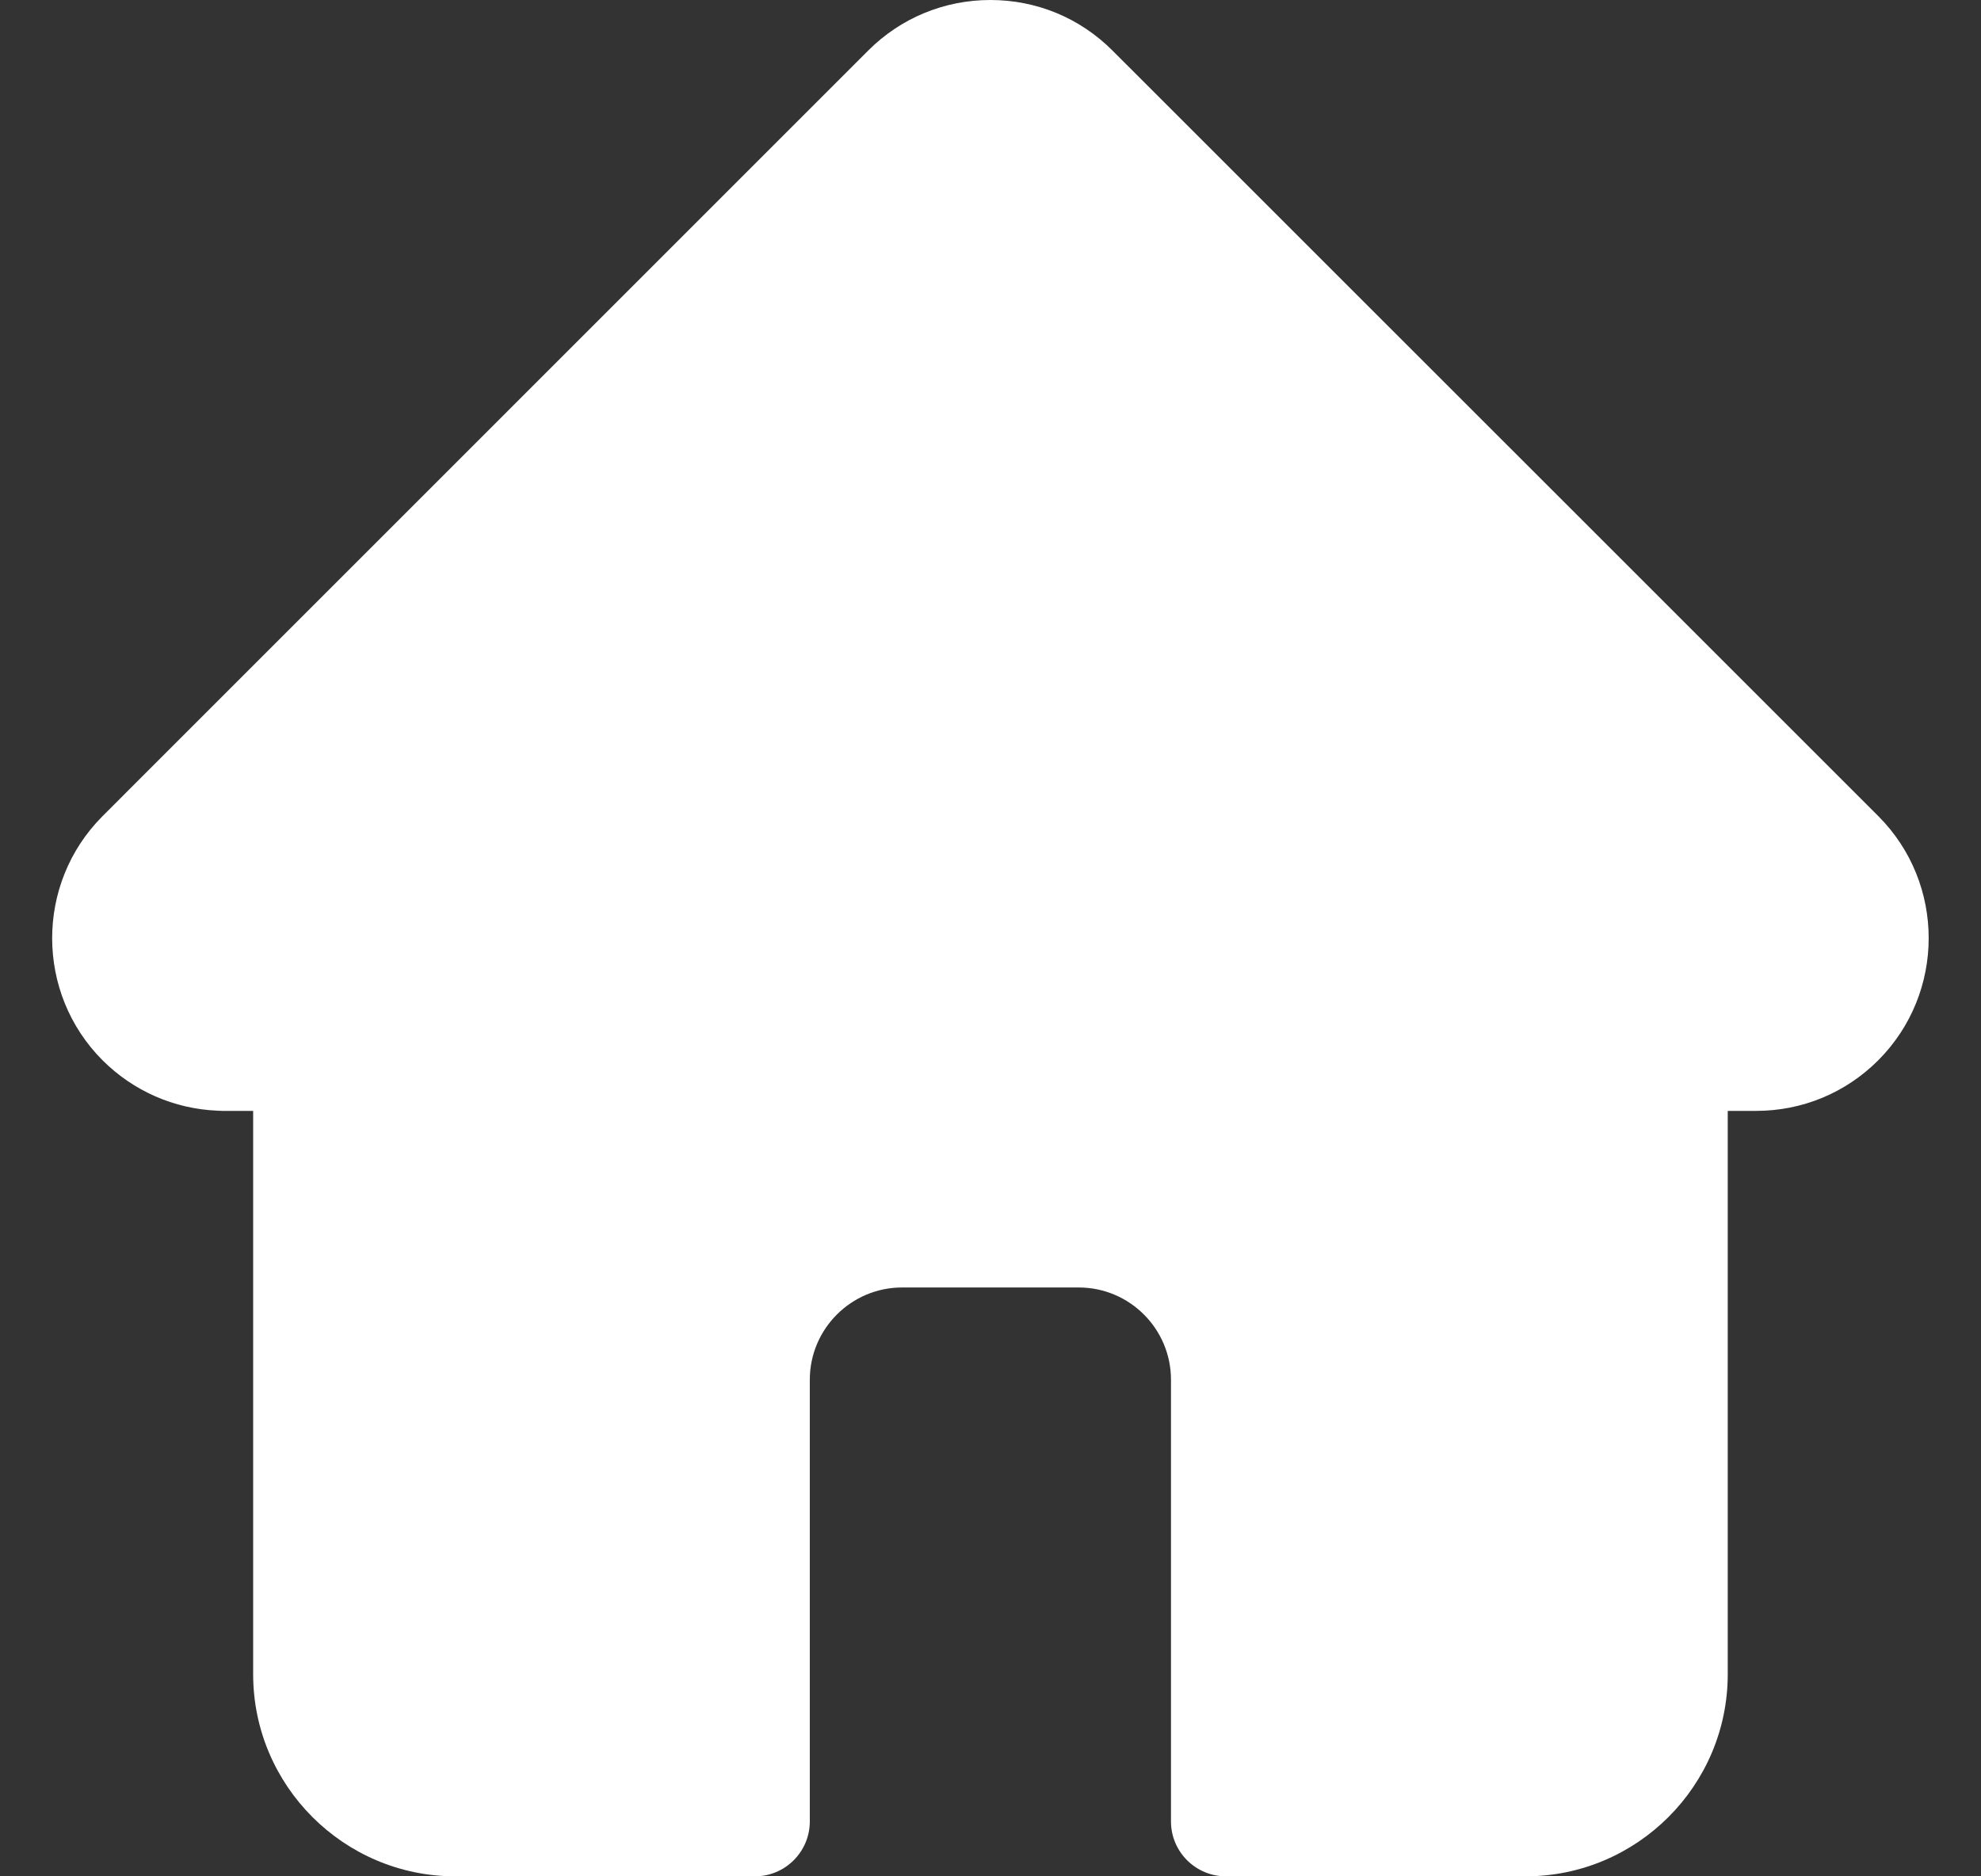 <svg width="19" height="18" viewBox="0 0 19 18" fill="none" xmlns="http://www.w3.org/2000/svg">
<rect x="0" y="0" width="19" height="18" fill="#333333" stroke="none"/>
<path d="M18.015 7.829C18.014 7.829 18.014 7.828 18.014 7.828L10.671 0.486C10.358 0.172 9.942 0 9.499 0C9.057 0 8.64 0.172 8.327 0.485L0.989 7.824C0.986 7.827 0.984 7.829 0.981 7.832C0.339 8.478 0.34 9.527 0.984 10.172C1.279 10.466 1.668 10.637 2.084 10.655C2.101 10.656 2.118 10.657 2.135 10.657H2.428V16.061C2.428 17.13 3.298 18 4.367 18H7.24C7.531 18 7.767 17.764 7.767 17.473V13.236C7.767 12.748 8.164 12.351 8.652 12.351H10.346C10.834 12.351 11.231 12.748 11.231 13.236V17.473C11.231 17.764 11.467 18 11.758 18H14.631C15.701 18 16.571 17.13 16.571 16.061V10.657H16.842C17.285 10.657 17.701 10.485 18.014 10.172C18.659 9.526 18.66 8.475 18.015 7.829Z" fill="white"/>
</svg>

